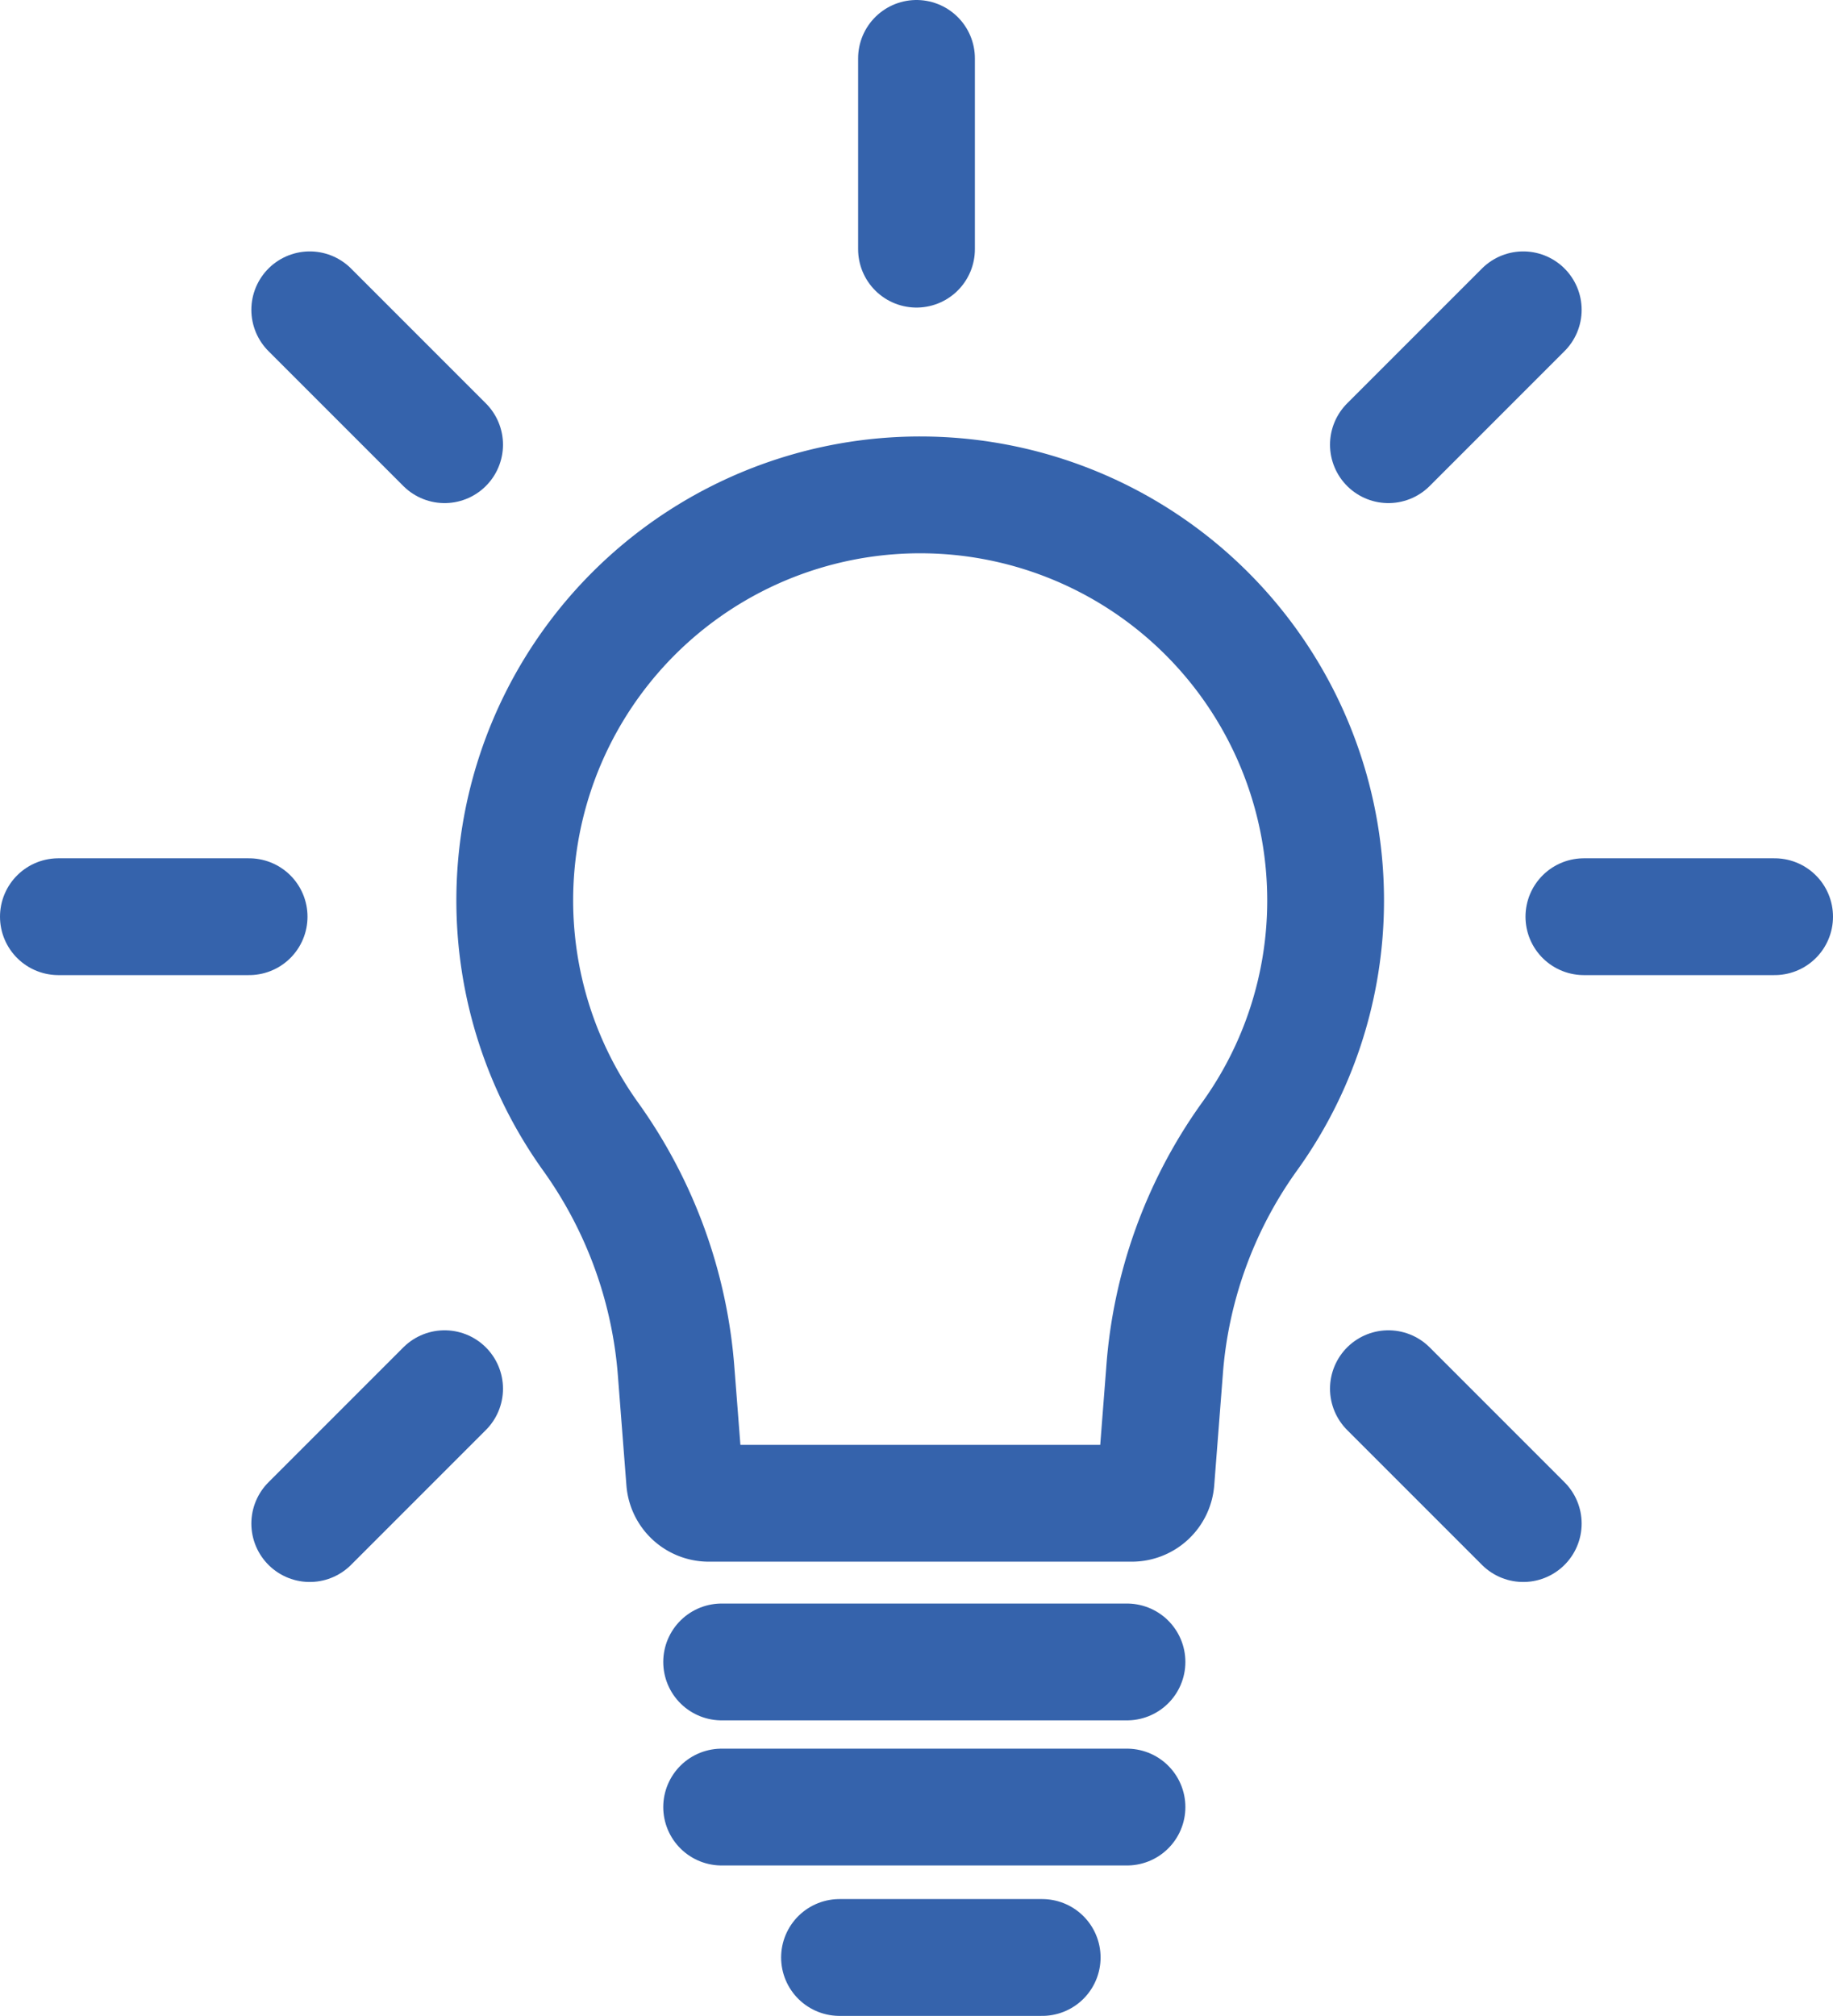 <svg id="Capa_1" data-name="Capa 1" xmlns="http://www.w3.org/2000/svg" viewBox="0 0 204.04 224.35"><defs><style>.cls-1{fill:none;stroke:#3563ac;stroke-linecap:round;stroke-miterlimit:10;stroke-width:13px;}</style></defs><path class="cls-1" d="M-194.35,170.55" transform="translate(-24.02 -8.11)"/><path class="cls-1" d="M171.58,108.33A45.13,45.13,0,1,0,89.8,134.65a51.61,51.61,0,0,1,9.49,26.17l.94,12.1a2.69,2.69,0,0,0,2.69,2.49H150a2.7,2.7,0,0,0,2.7-2.49l.94-12.1A51.09,51.09,0,0,1,163,134.75,44.91,44.91,0,0,0,171.58,108.33Z" transform="translate(-24.02 -8.11)"/><line class="cls-1" x1="80.33" y1="184.96" x2="125.45" y2="184.96"/><line class="cls-1" x1="80.33" y1="201.11" x2="125.45" y2="201.11"/><line class="cls-1" x1="93.45" y1="217.85" x2="116.01" y2="217.85"/><line class="cls-1" x1="6.5" y1="102.02" x2="27.73" y2="102.02"/><line class="cls-1" x1="176.31" y1="102.02" x2="197.54" y2="102.02"/><line class="cls-1" x1="34.48" y1="169.56" x2="49.49" y2="154.55"/><line class="cls-1" x1="154.55" y1="49.49" x2="169.56" y2="34.48"/><line class="cls-1" x1="102.02" y1="27.73" x2="102.02" y2="6.5"/><line class="cls-1" x1="34.48" y1="34.48" x2="49.49" y2="49.49"/><line class="cls-1" x1="154.55" y1="154.55" x2="169.56" y2="169.56"/></svg>
